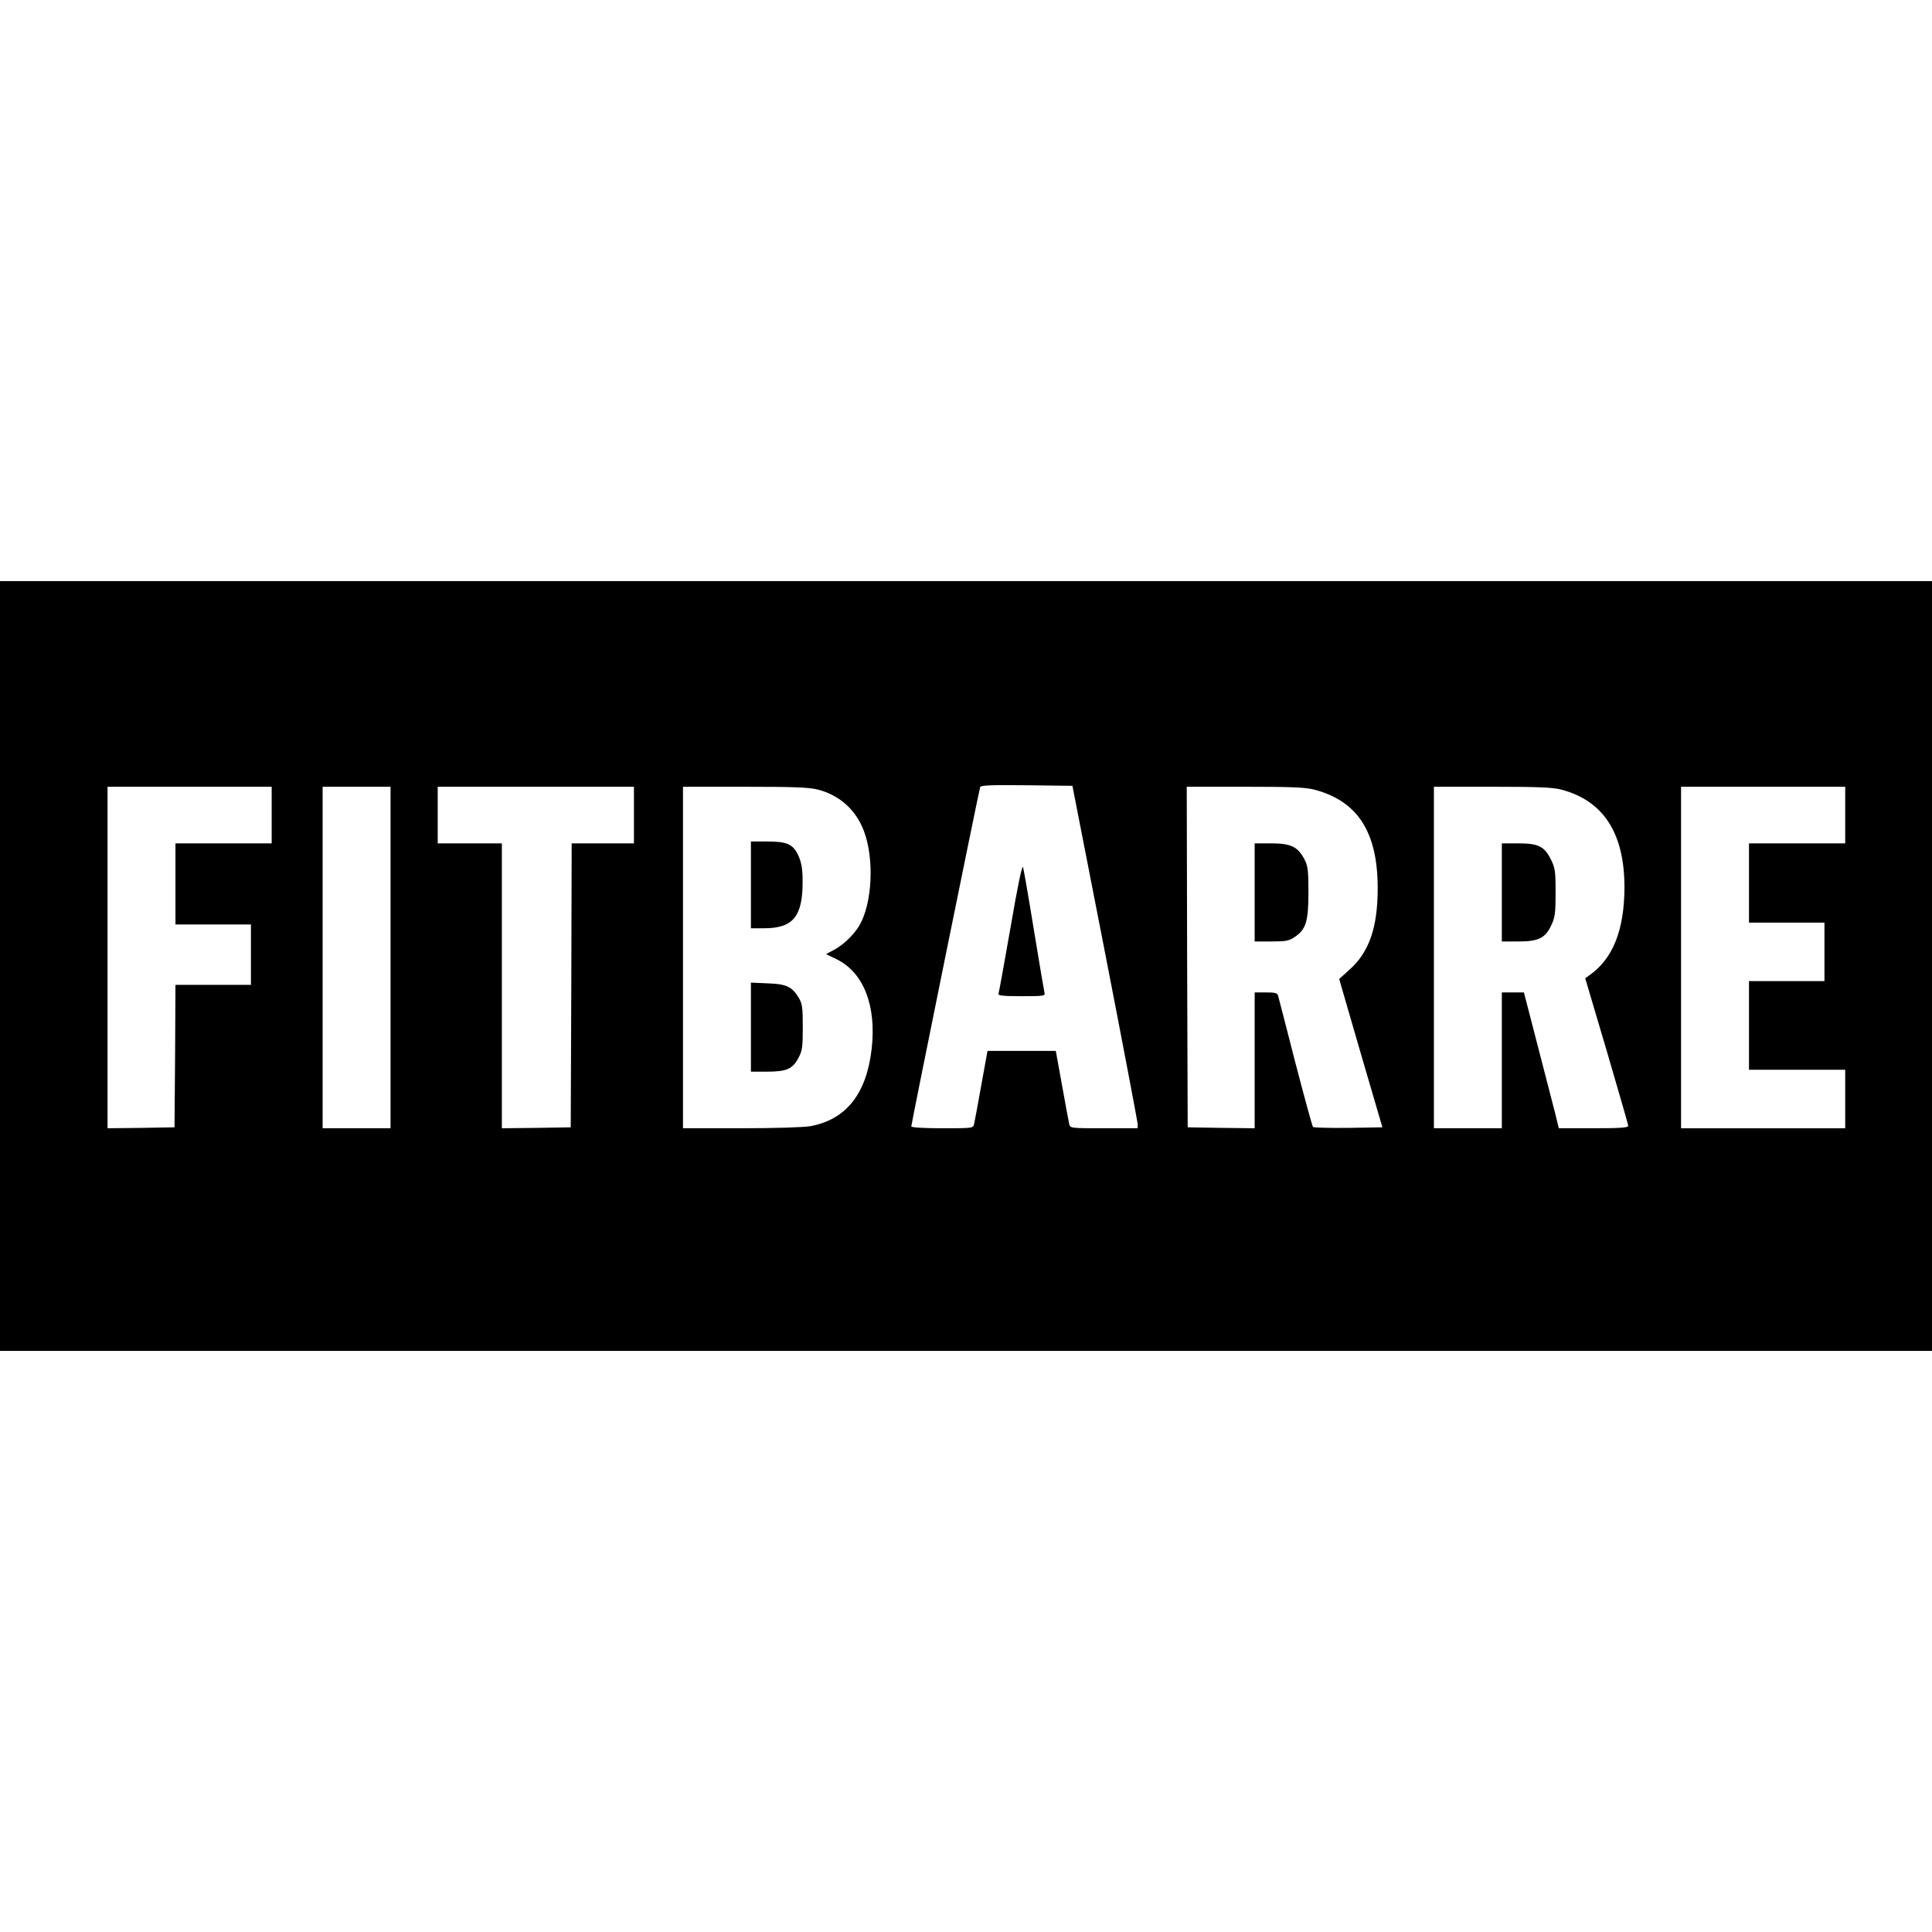<?xml version="1.0" standalone="no"?>
<!DOCTYPE svg PUBLIC "-//W3C//DTD SVG 20010904//EN"
 "http://www.w3.org/TR/2001/REC-SVG-20010904/DTD/svg10.dtd">
<svg version="1.0" xmlns="http://www.w3.org/2000/svg"
 width="1024pt" height="1024pt" viewBox="0 0 1024 1024"
 preserveAspectRatio="xMidYMid meet">
<g transform="translate(0,1024) scale(0.1,-0.1)"
fill="#000000" stroke="none">
<path d="M0 5120 l0 -2040 5120 0 5120 0 0 2040 0 2040 -5120 0 -5120 0 0
-2040z m5857 70 c95 -487 172 -895 173 -907 l0 -23 -179 0 c-177 0 -179 0
-184 23 -3 12 -20 104 -38 205 l-33 182 -181 0 -181 0 -33 -182 c-18 -101 -35
-193 -38 -205 -5 -23 -7 -23 -169 -23 -97 0 -164 4 -164 10 0 13 359 1782 365
1798 3 10 58 12 247 10 l242 -3 173 -885z m-4417 730 l0 -150 -255 0 -255 0 0
-215 0 -215 200 0 200 0 0 -160 0 -160 -200 0 -200 0 -2 -377 -3 -378 -177 -3
-178 -2 0 905 0 905 435 0 435 0 0 -150z m630 -755 l0 -905 -180 0 -180 0 0
905 0 905 180 0 180 0 0 -905z m1290 755 l0 -150 -165 0 -165 0 -2 -752 -3
-753 -182 -3 -183 -2 0 755 0 755 -170 0 -170 0 0 150 0 150 520 0 520 0 0
-150z m975 135 c116 -30 202 -108 244 -220 56 -148 44 -384 -24 -500 -30 -51
-89 -107 -139 -132 l-38 -20 56 -27 c143 -70 212 -246 186 -475 -27 -238 -135
-375 -325 -410 -34 -6 -187 -11 -367 -11 l-308 0 0 905 0 905 328 0 c263 0
340 -3 387 -15z m2630 0 c231 -60 338 -226 337 -525 0 -207 -46 -338 -150
-430 l-54 -49 114 -393 115 -393 -180 -3 c-99 -1 -184 1 -188 5 -4 5 -46 159
-94 343 -47 184 -88 343 -91 353 -4 14 -17 17 -65 17 l-59 0 0 -360 0 -360
-177 2 -178 3 -3 903 -2 902 308 0 c244 0 320 -3 367 -15z m1310 0 c224 -59
335 -231 335 -519 -1 -226 -61 -378 -187 -466 l-21 -15 114 -385 c62 -212 114
-391 114 -397 0 -10 -43 -13 -184 -13 l-184 0 -19 78 c-11 42 -53 204 -93 360
l-73 282 -58 0 -59 0 0 -360 0 -360 -180 0 -180 0 0 905 0 905 308 0 c244 0
320 -3 367 -15z m1505 -135 l0 -150 -255 0 -255 0 0 -210 0 -210 200 0 200 0
0 -155 0 -155 -200 0 -200 0 0 -235 0 -235 255 0 255 0 0 -155 0 -155 -435 0
-435 0 0 905 0 905 435 0 435 0 0 -150z"/>
<path d="M5356 5324 c-33 -187 -61 -345 -64 -351 -3 -10 25 -13 123 -13 116 0
126 1 121 18 -2 9 -28 159 -56 332 -28 173 -54 323 -58 334 -5 12 -30 -109
-66 -320z"/>
<path d="M3980 5550 l0 -230 70 0 c154 0 205 63 204 250 0 64 -6 97 -21 132
-29 64 -60 78 -168 78 l-85 0 0 -230z"/>
<path d="M3980 4796 l0 -236 85 0 c104 0 136 14 167 73 20 37 23 57 23 162 0
102 -3 125 -20 154 -36 61 -66 76 -166 79 l-89 4 0 -236z"/>
<path d="M6650 5510 l0 -260 89 0 c75 0 93 3 122 23 61 40 74 83 74 237 0 117
-3 140 -21 175 -35 67 -72 85 -175 85 l-89 0 0 -260z"/>
<path d="M7960 5510 l0 -260 88 0 c107 0 143 18 175 88 19 40 22 65 22 172 0
112 -3 130 -24 173 -35 71 -67 87 -173 87 l-88 0 0 -260z"/>
</g>
</svg>
